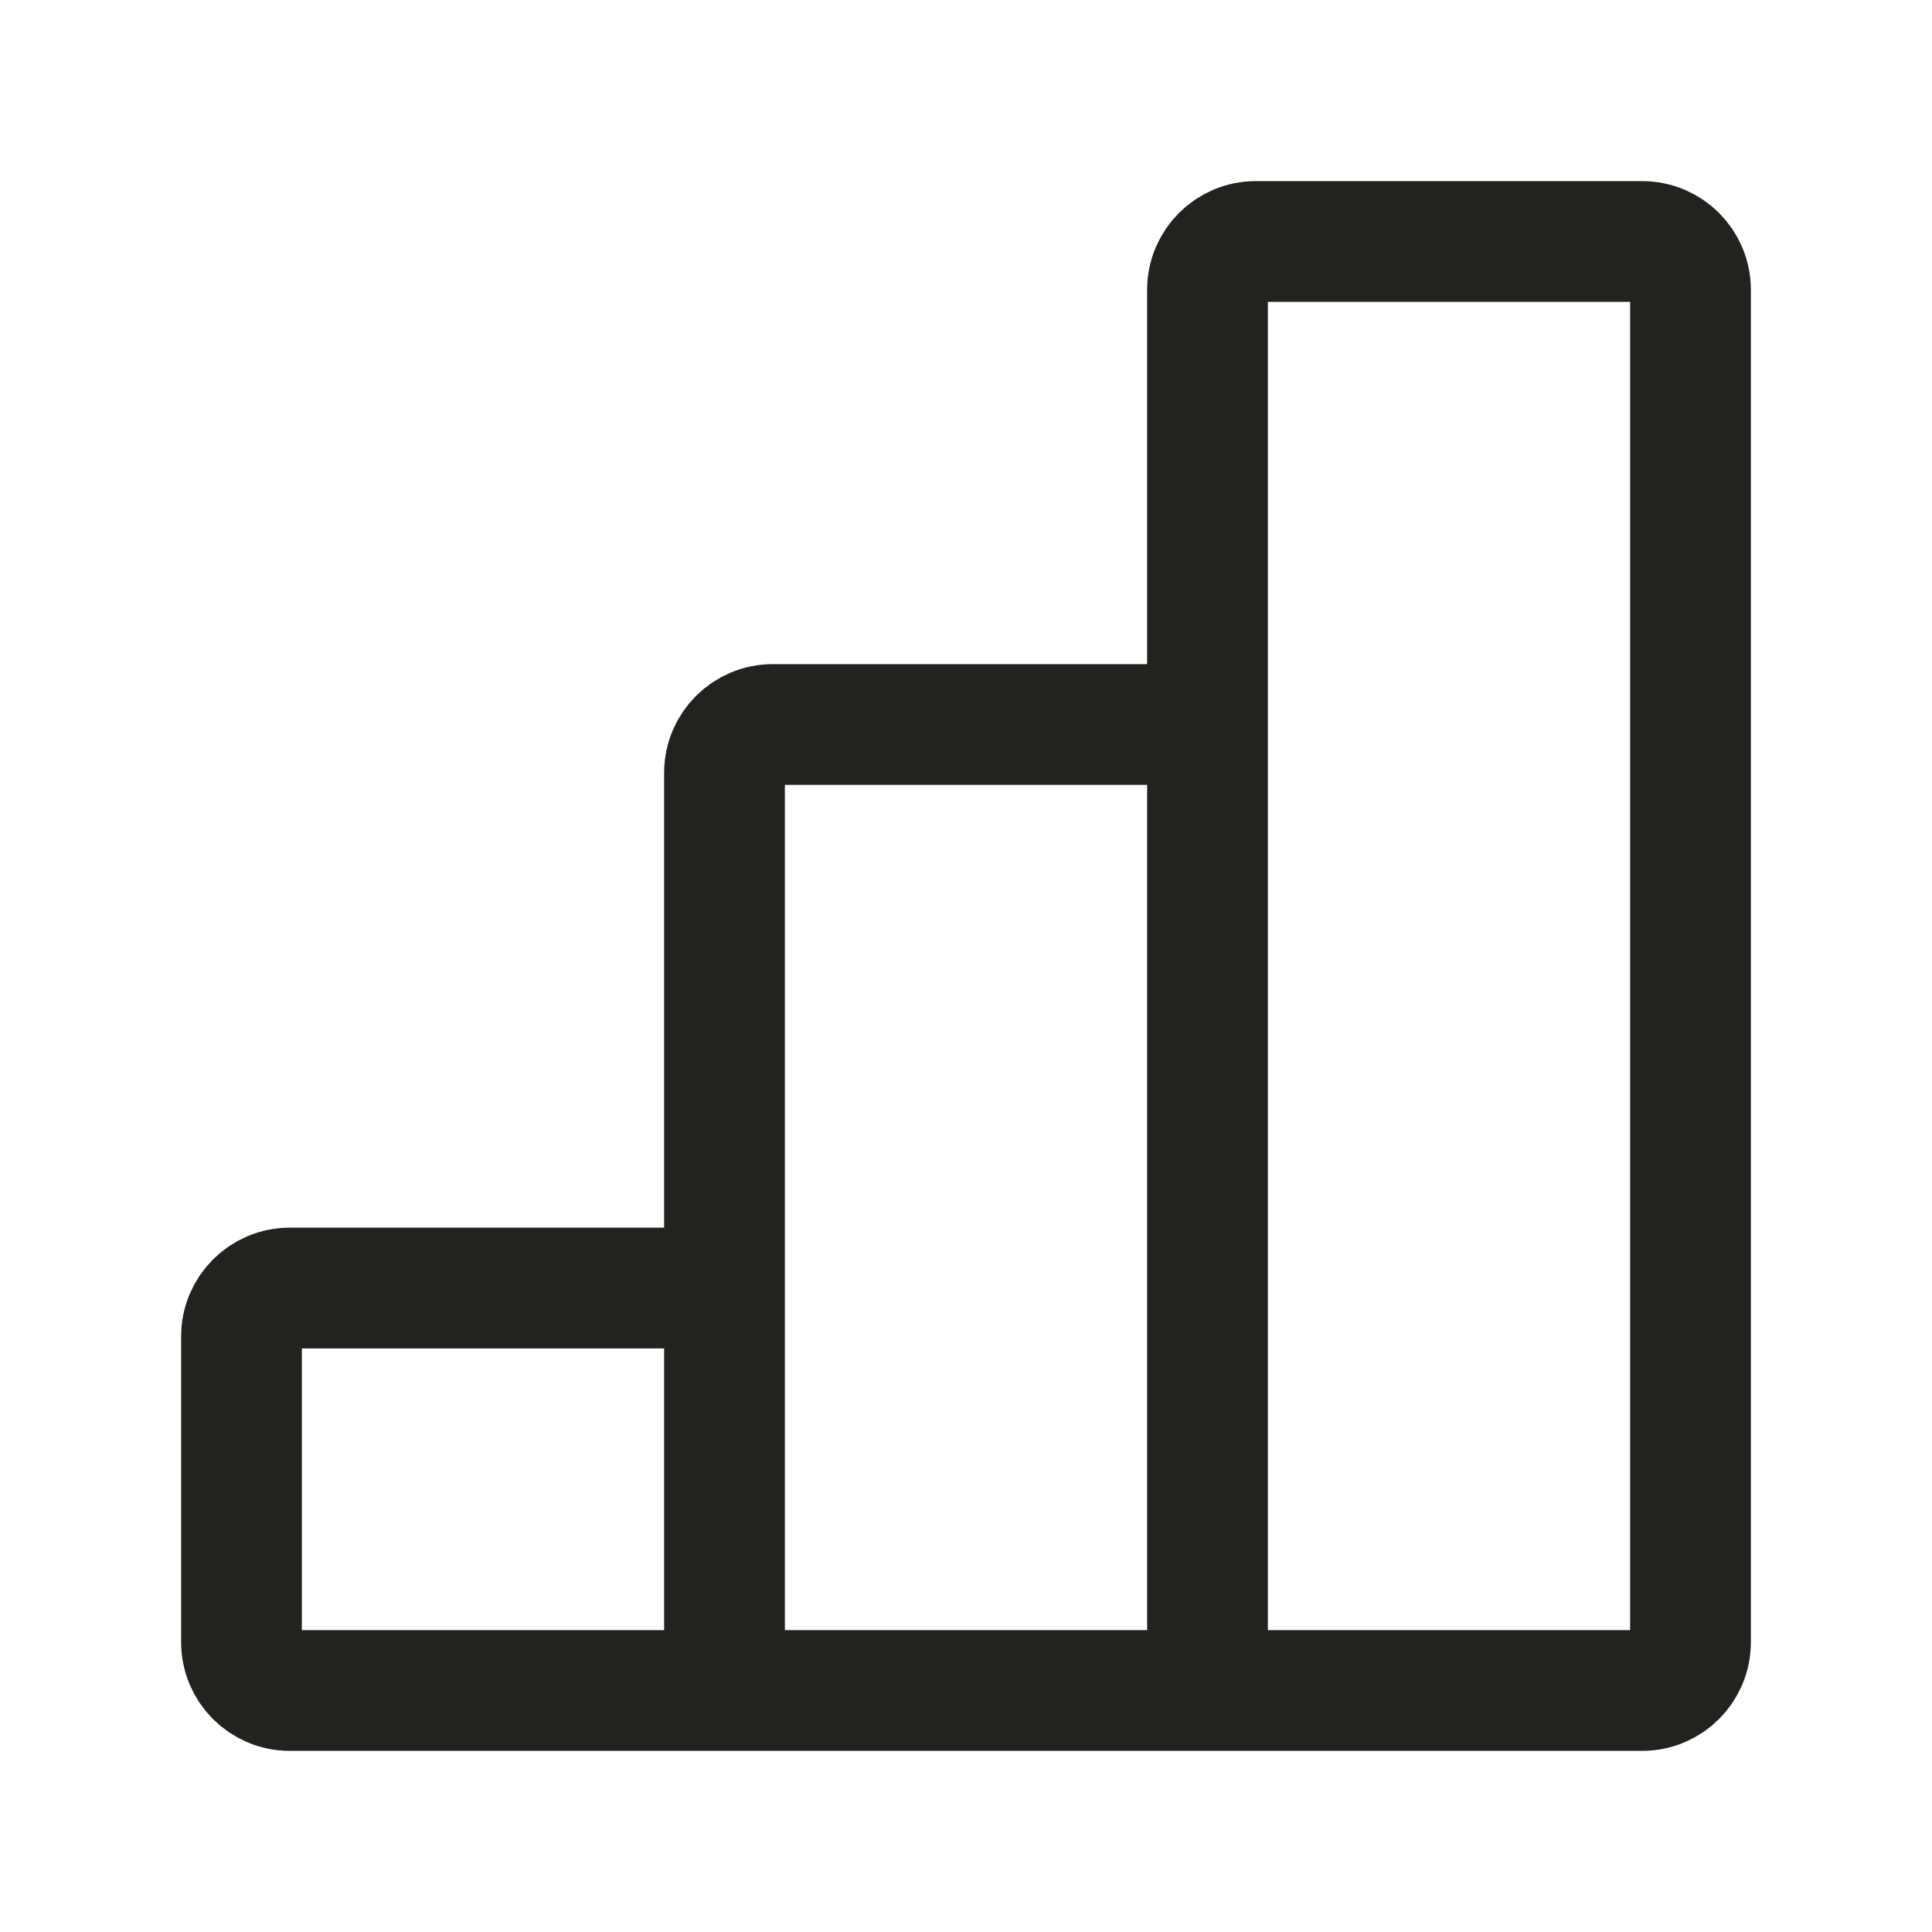 <svg width="16" height="16" viewBox="0 0 16 16" fill="none" xmlns="http://www.w3.org/2000/svg">
<path d="M6 14H10M6 14V10.667M6 14H2.4C2.179 14 2 13.821 2 13.6V11.067C2 10.846 2.179 10.667 2.4 10.667H6M10 14V6M10 14H13.6C13.821 14 14 13.821 14 13.6V2.4C14 2.179 13.821 2 13.6 2H10.4C10.179 2 10 2.179 10 2.4V6M10 6H6.4C6.179 6 6 6.179 6 6.4V10.667" stroke="#22221F"/>
</svg>

